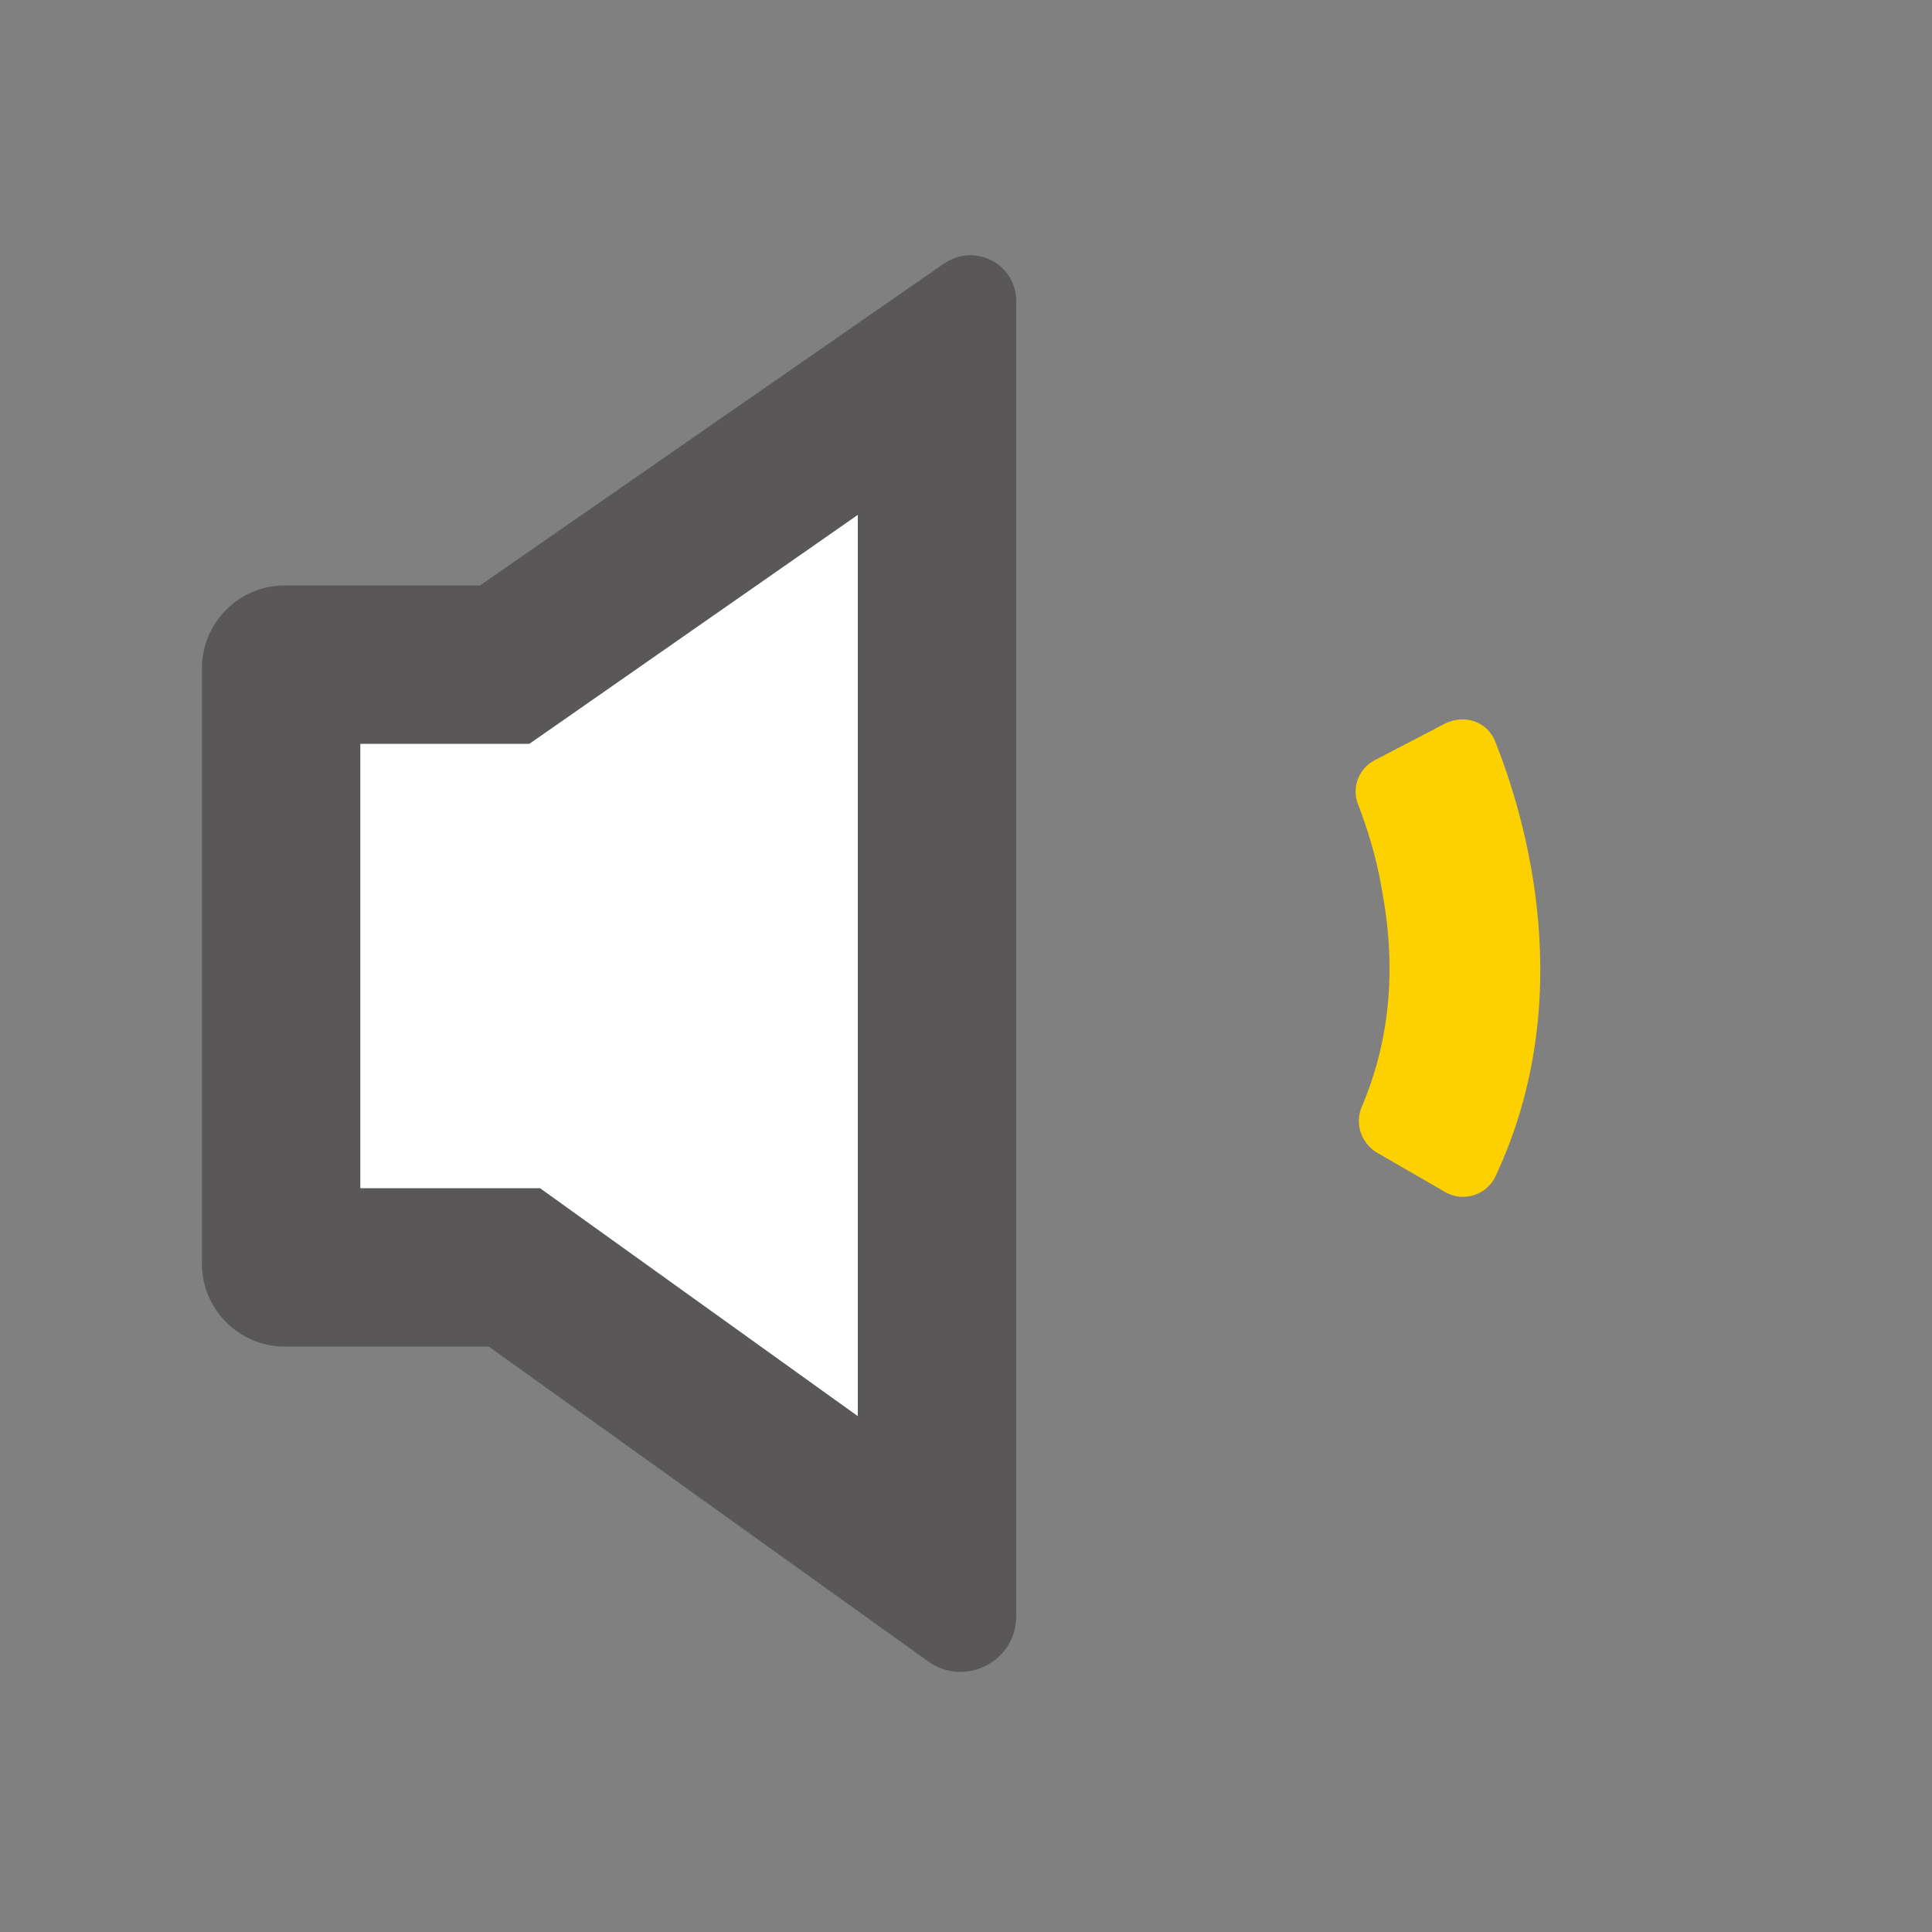 <?xml version="1.0" encoding="utf-8"?>
<!-- Generator: Adobe Illustrator 26.3.1, SVG Export Plug-In . SVG Version: 6.00 Build 0)  -->
<svg version="1.1" id="图层_1" xmlns="http://www.w3.org/2000/svg" xmlns:xlink="http://www.w3.org/1999/xlink" x="0px" y="0px"
	 viewBox="0 0 200 200" style="enable-background:new 0 0 200 200;" xml:space="preserve">
<rect x="0" y="0" width="200" height="200" fill="#808080" stroke="none"/>
<style type="text/css">
	.st0{fill:#595757;}
	.st1{fill:#FFFFFF;}
	.st2{fill:#FDD000;}
</style>
<path class="st0" d="M97.7,27.3l-48,33.3H29.5c-4.7,0-8.6,3.8-8.6,8.6v61.6c0,4.7,3.8,8.6,8.6,8.6h21.1L96.1,172
	c3.8,2.7,9.1,0,9.1-4.7V31.2C105.2,27.3,100.9,25.1,97.7,27.3z"/>
<polygon class="st1" points="88.8,146.6 55.9,123 37.3,123 37.3,77 54.8,77 88.8,53.3 88.8,146.6 "/>
<path class="st2" d="M154.8,76.8c-0.8-2.1-3.2-2.9-5.2-1.9l-7.3,3.8c-1.7,0.9-2.4,2.9-1.7,4.6c0.8,2.1,1.9,5.3,2.5,9.1
	c1.5,8.1,0.7,15.5-2.1,22.1c-0.8,1.8-0.1,3.8,1.5,4.8l7.1,4.1c1.9,1.1,4.3,0.3,5.2-1.6C163.5,103.3,157.9,84.6,154.8,76.8z"/>
</svg>
